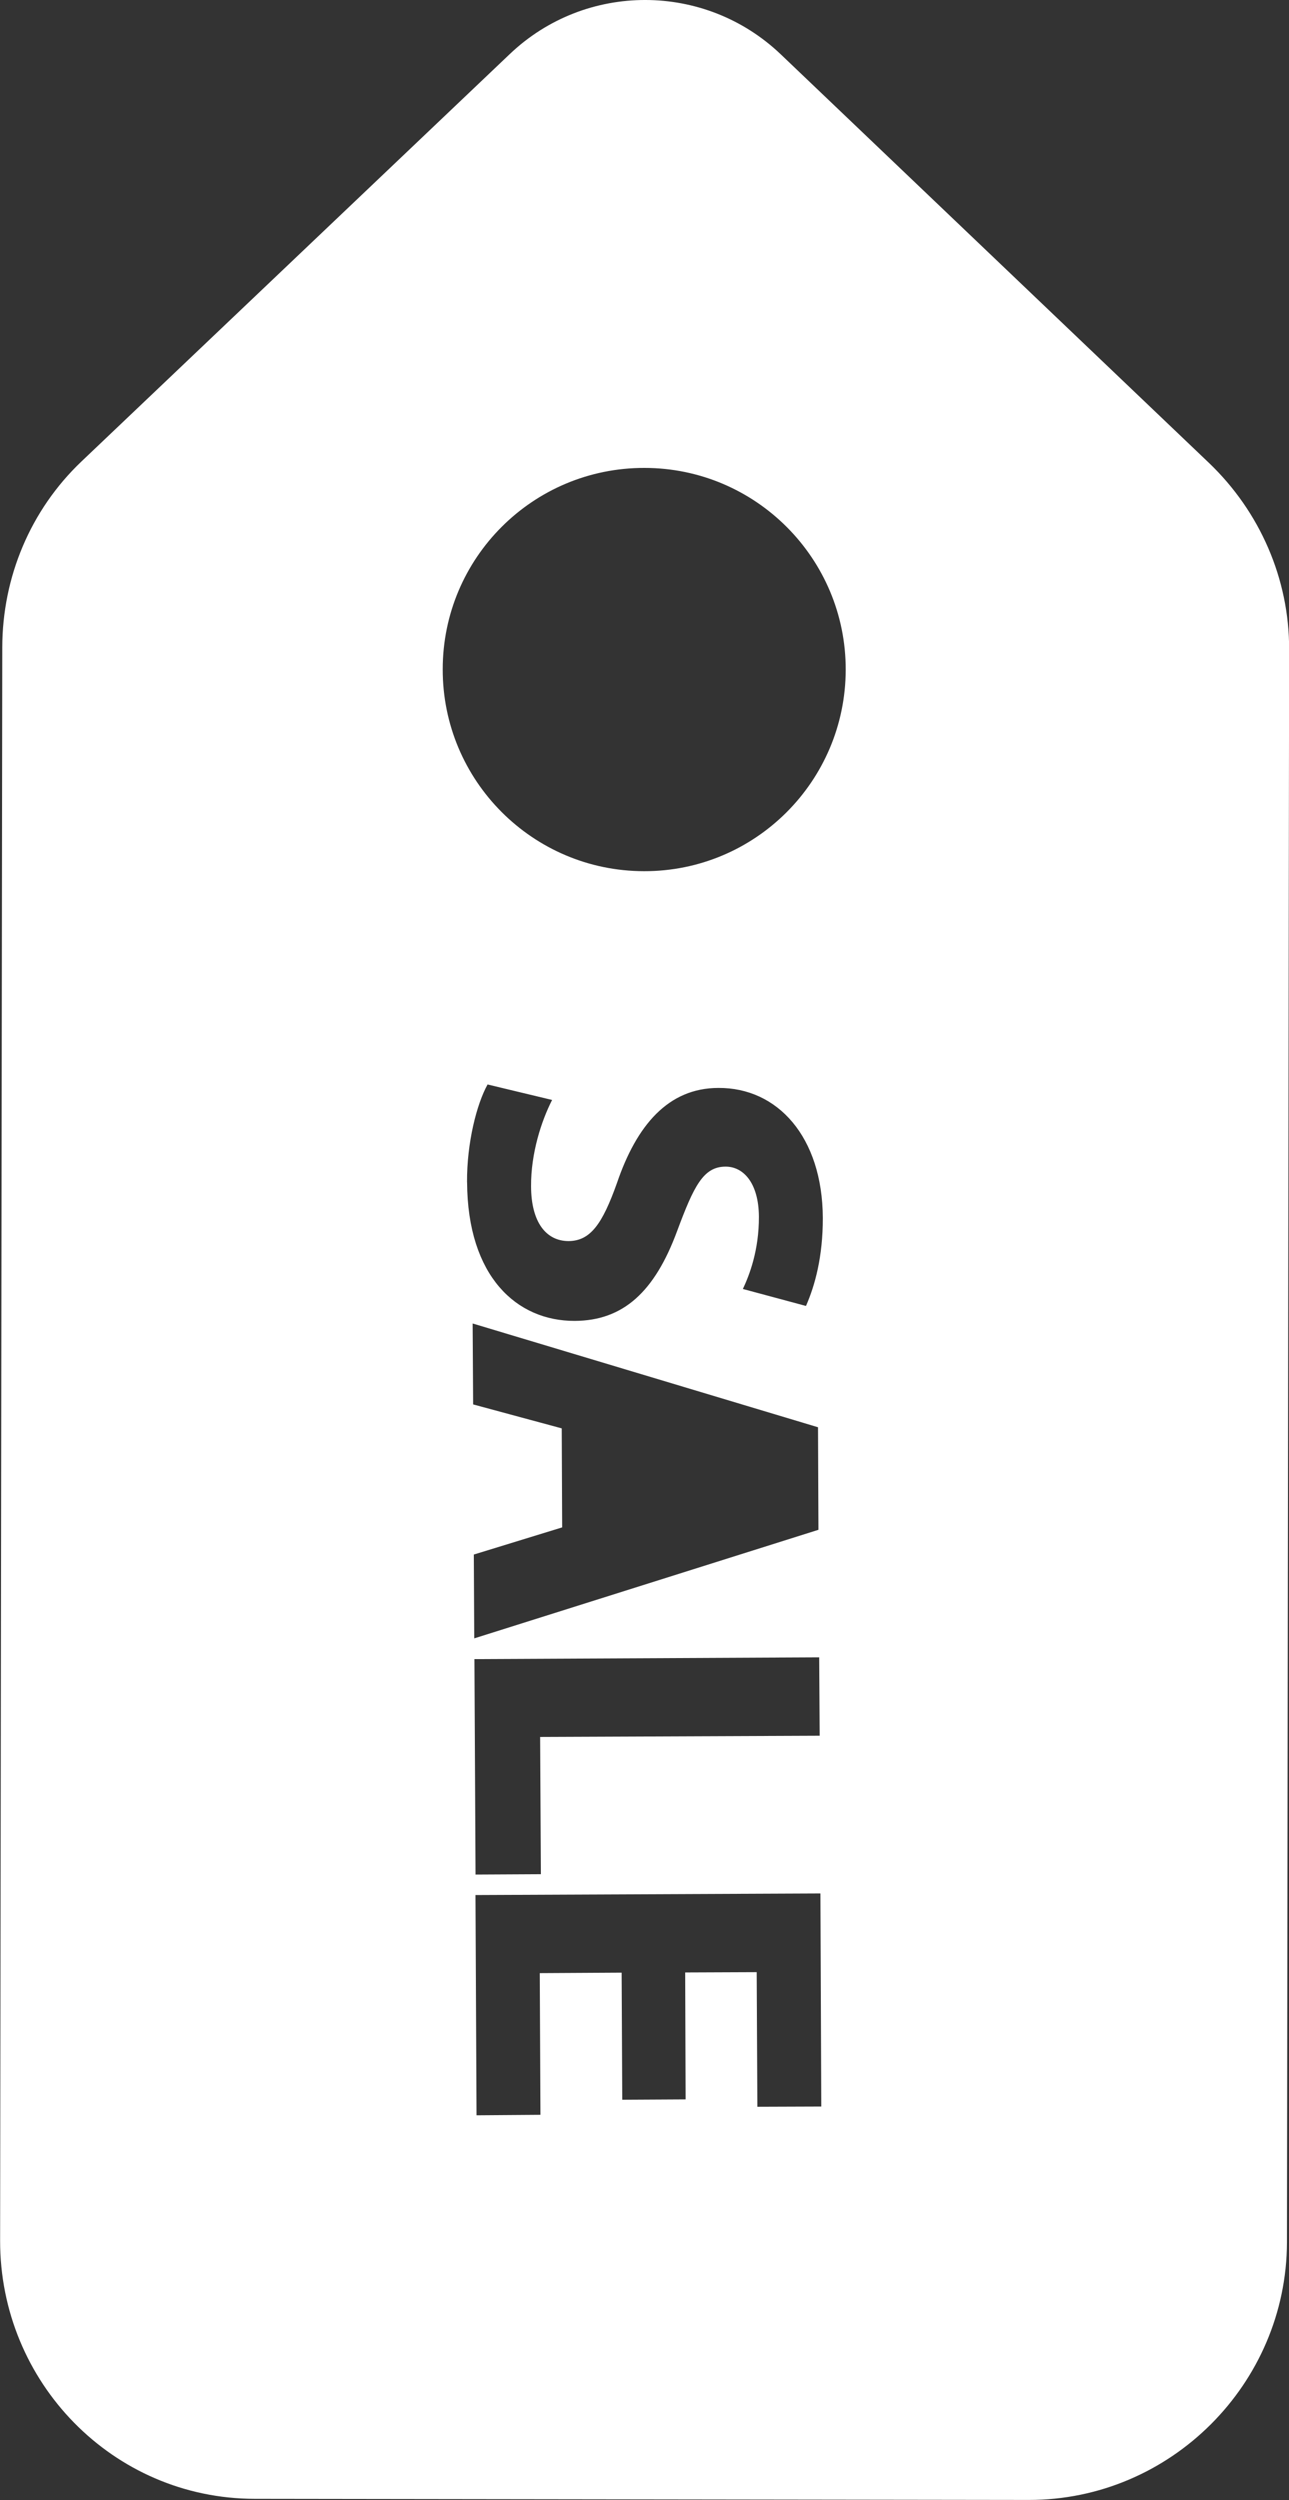 <svg xmlns:svg="http://www.w3.org/2000/svg" xmlns="http://www.w3.org/2000/svg"
   width="20.893mm"
   height="40.499mm"
   viewBox="0 0 20.893 40.499"
   version="1.1">
  <rect x="0" y="0" width="20.893" height="40.499" fill="#333333" stroke="none"/>
  <g
     transform="translate(-101.434,-102.126)">
    <path
       d="m 113.71,136.255 -0.011,-2.181 -1.159,0.005 0.007,2.056 -1.027,0.006 -0.01,-2.059 -1.327,0.008 0.011,2.295 -1.036,0.008 -0.017,-3.568 5.591,-0.026 0.014,3.452 z m -4.586,-7.252 5.588,-0.029 0.008,1.27 -4.531,0.02 0.012,2.223 -1.059,0.006 z m -0.01,-1.694 1.432,-0.44 -0.007,-1.604 -1.436,-0.388 -0.008,-1.311 5.598,1.681 0.007,1.661 -5.579,1.759 z m -0.11,-6.031 c -0.004,-0.64 0.158,-1.27 0.333,-1.584 l 1.046,0.251 c -0.173,0.338 -0.345,0.864 -0.341,1.4 0.002,0.58 0.243,0.885 0.607,0.886 0.352,-0.002 0.547,-0.27 0.786,-0.943 0.317,-0.929 0.828,-1.537 1.643,-1.538 0.955,-0.006 1.687,0.787 1.693,2.107 0.001,0.627 -0.127,1.092 -0.273,1.425 l -1.023,-0.275 c 0.105,-0.223 0.262,-0.624 0.26,-1.173 -0.004,-0.547 -0.254,-0.813 -0.545,-0.809 -0.357,0.003 -0.51,0.317 -0.78,1.042 -0.364,0.986 -0.875,1.454 -1.661,1.457 -0.937,0.003 -1.737,-0.716 -1.744,-2.247 m -0.395,-8.309 c 0,-1.804 1.463,-3.265 3.27,-3.262 1.804,0.001 3.266,1.469 3.262,3.27 -0.003,1.807 -1.469,3.267 -3.27,3.263 -1.806,-0.003 -3.265,-1.469 -3.262,-3.27 m 13.684,25.48 0.035,-25.805 c 0.003,-1.14 -0.474,-2.229 -1.296,-3.016 l -6.944,-6.622 c -1.229,-1.171 -3.161,-1.174 -4.391,-0.005 l -6.946,6.603 c -0.824,0.785 -1.28,1.871 -1.281,3.012 l -0.035,25.805 c -0.005,2.296 1.829,4.183 4.127,4.185 l 12.545,0.018 c 2.296,0.004 4.181,-1.879 4.186,-4.175"
       style="fill:#ffffff;fill-opacity:1;fill-rule:nonzero;stroke:none;stroke-width:0.353" />
  </g>
</svg>
